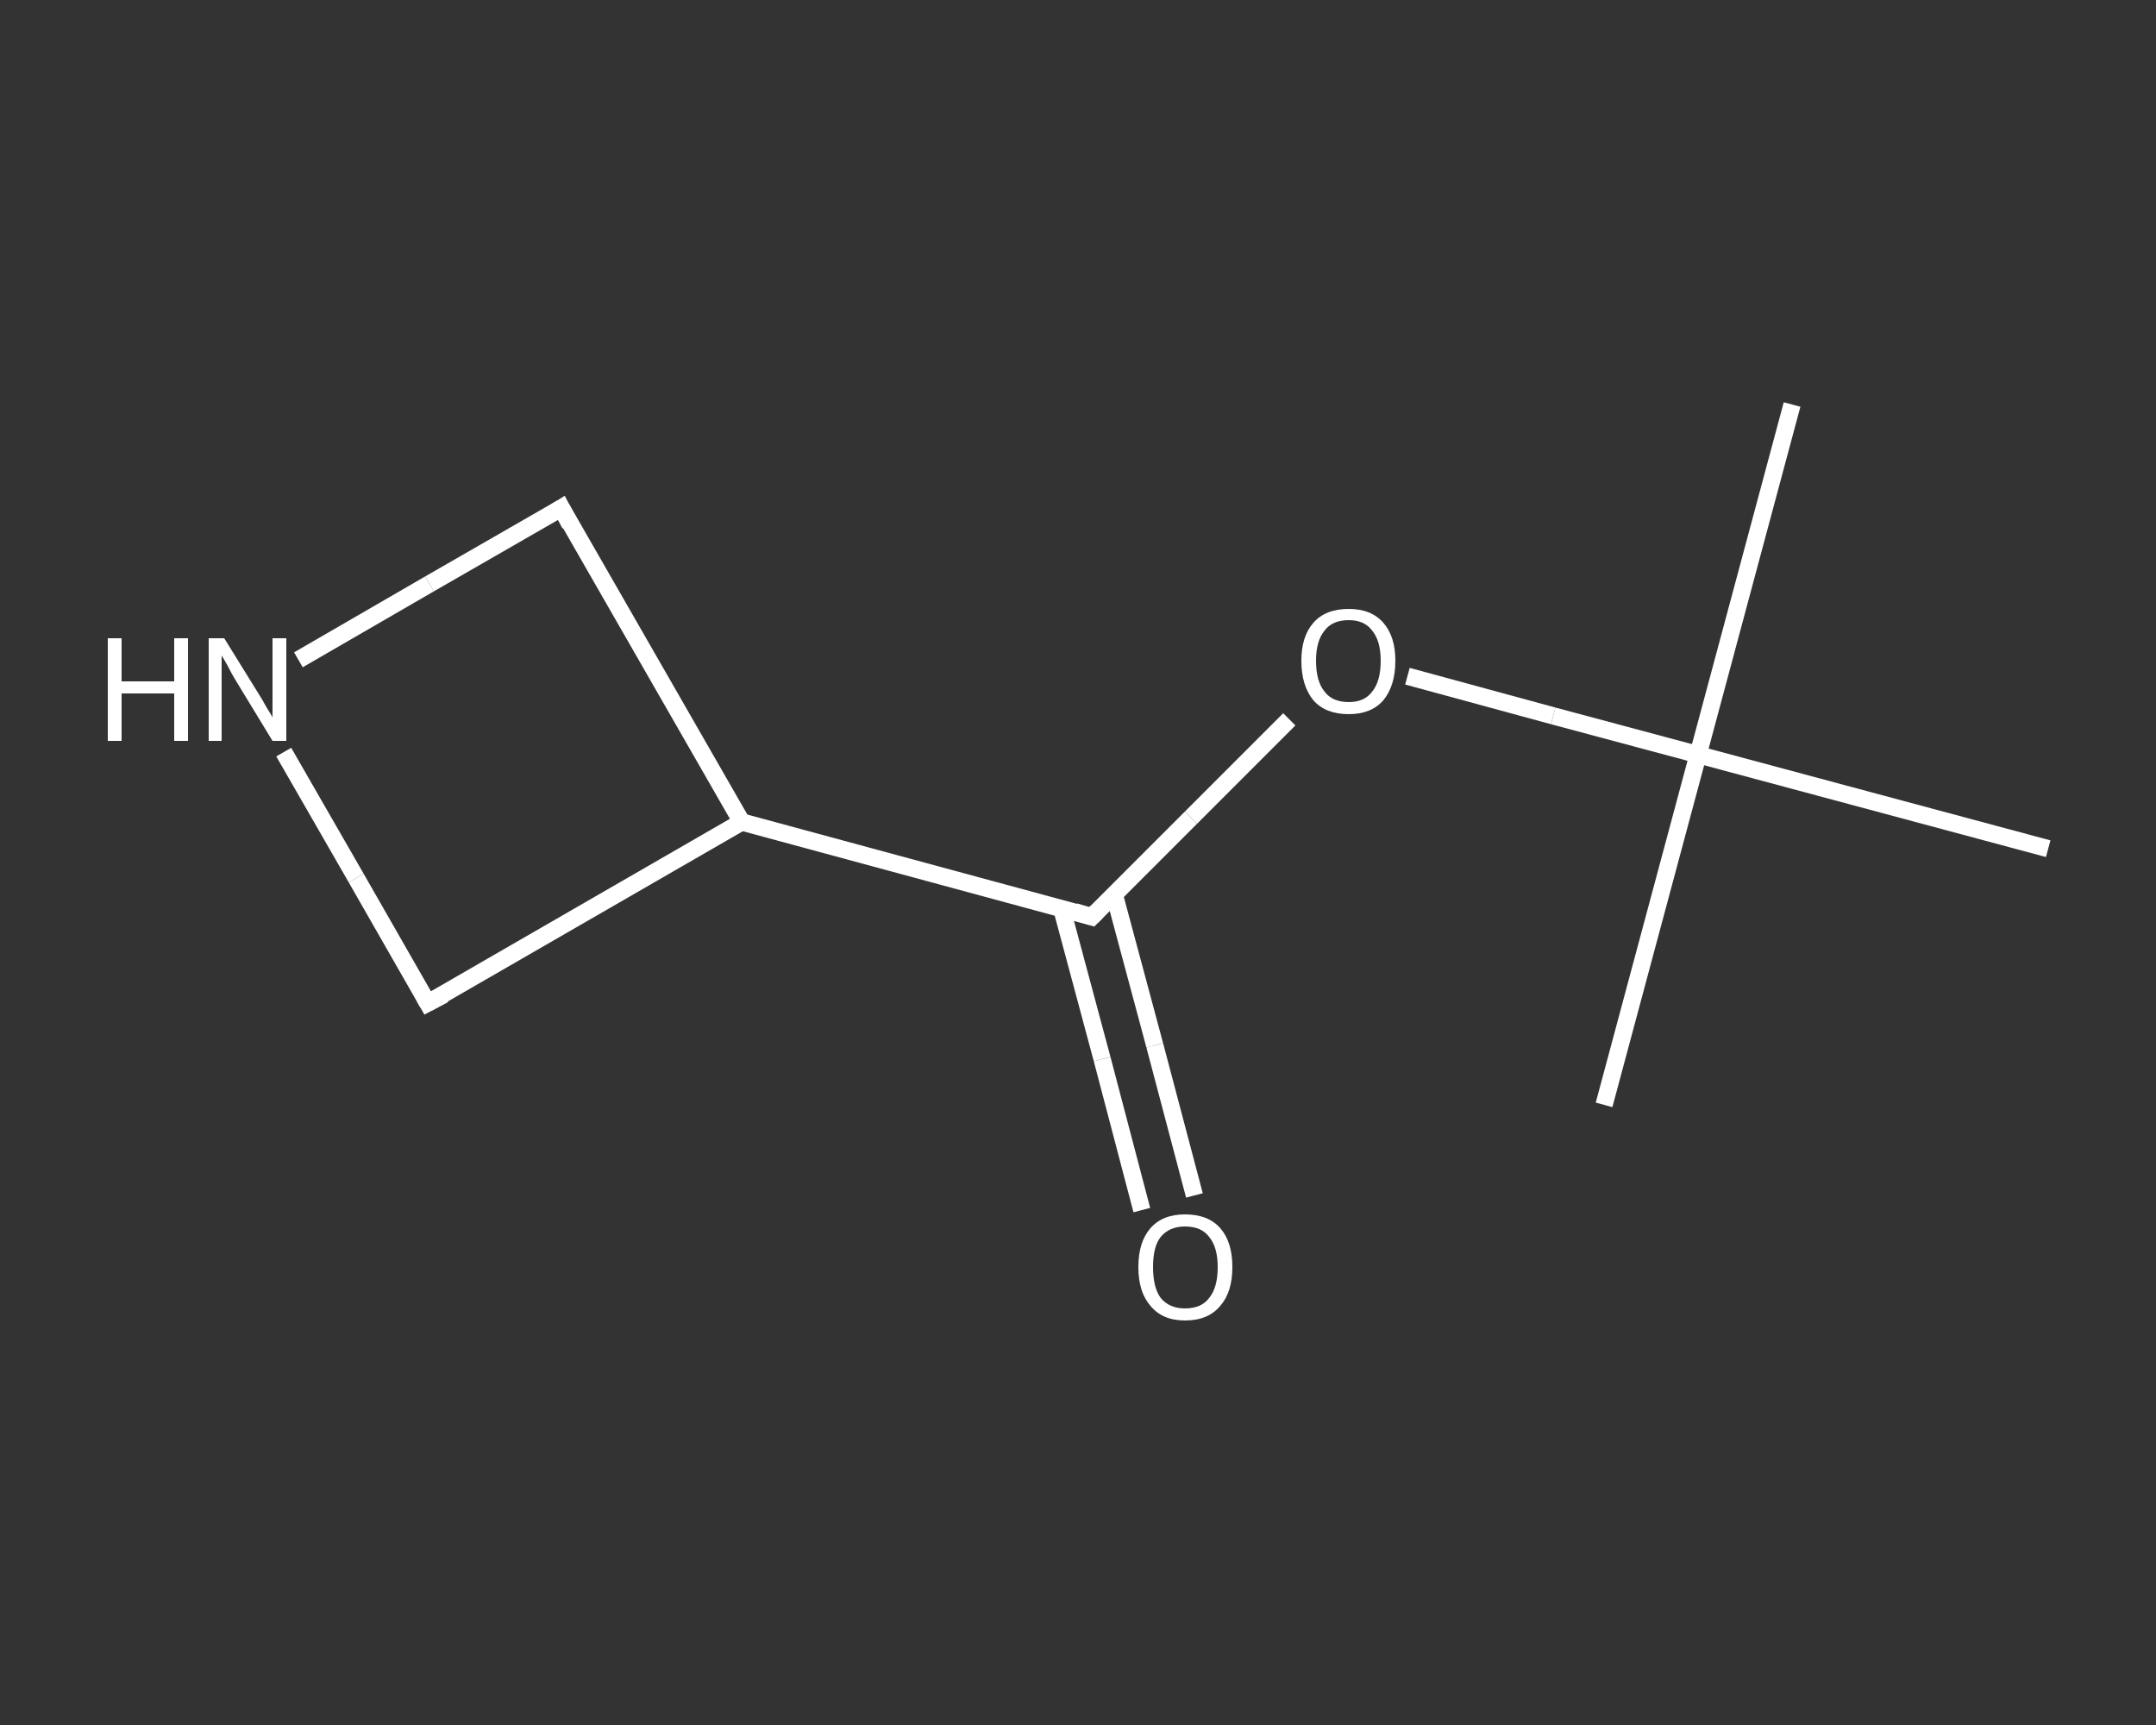 <?xml version='1.0' encoding='iso-8859-1'?>
<svg version='1.1' baseProfile='full'
              xmlns='http://www.w3.org/2000/svg'
                      xmlns:rdkit='http://www.rdkit.org/xml'
                      xmlns:xlink='http://www.w3.org/1999/xlink'
                  xml:space='preserve'
width='250px' height='200px' viewBox='0 0 250 200'>
<rect x="0" y="0" width="250" height="200" fill="#333333" stroke="none"/>
<!-- END OF HEADER -->
<rect style='opacity:1.0;fill:transparent;stroke:none' width='250.0' height='200.0' x='0.0' y='0.0'> </rect>
<path class='bond-0 atom-0 atom-1' d='M 207.8,46.9 L 196.9,87.5' style='fill:none;fill-rule:evenodd;stroke:#FFFFFF;stroke-width:2.0px;stroke-linecap:butt;stroke-linejoin:miter;stroke-opacity:1' />
<path class='bond-1 atom-1 atom-2' d='M 196.9,87.5 L 186.0,128.1' style='fill:none;fill-rule:evenodd;stroke:#FFFFFF;stroke-width:2.0px;stroke-linecap:butt;stroke-linejoin:miter;stroke-opacity:1' />
<path class='bond-2 atom-1 atom-3' d='M 196.9,87.5 L 237.5,98.4' style='fill:none;fill-rule:evenodd;stroke:#FFFFFF;stroke-width:2.0px;stroke-linecap:butt;stroke-linejoin:miter;stroke-opacity:1' />
<path class='bond-3 atom-1 atom-4' d='M 196.9,87.5 L 180.1,83.0' style='fill:none;fill-rule:evenodd;stroke:#FFFFFF;stroke-width:2.0px;stroke-linecap:butt;stroke-linejoin:miter;stroke-opacity:1' />
<path class='bond-3 atom-1 atom-4' d='M 180.1,83.0 L 163.2,78.4' style='fill:none;fill-rule:evenodd;stroke:#FFFFFF;stroke-width:2.0px;stroke-linecap:butt;stroke-linejoin:miter;stroke-opacity:1' />
<path class='bond-4 atom-4 atom-5' d='M 149.5,83.4 L 138.1,94.8' style='fill:none;fill-rule:evenodd;stroke:#FFFFFF;stroke-width:2.0px;stroke-linecap:butt;stroke-linejoin:miter;stroke-opacity:1' />
<path class='bond-4 atom-4 atom-5' d='M 138.1,94.8 L 126.6,106.3' style='fill:none;fill-rule:evenodd;stroke:#FFFFFF;stroke-width:2.0px;stroke-linecap:butt;stroke-linejoin:miter;stroke-opacity:1' />
<path class='bond-5 atom-5 atom-6' d='M 123.1,105.3 L 127.8,122.8' style='fill:none;fill-rule:evenodd;stroke:#FFFFFF;stroke-width:2.0px;stroke-linecap:butt;stroke-linejoin:miter;stroke-opacity:1' />
<path class='bond-5 atom-5 atom-6' d='M 127.8,122.8 L 132.4,140.3' style='fill:none;fill-rule:evenodd;stroke:#FFFFFF;stroke-width:2.0px;stroke-linecap:butt;stroke-linejoin:miter;stroke-opacity:1' />
<path class='bond-5 atom-5 atom-6' d='M 129.2,103.7 L 133.9,121.2' style='fill:none;fill-rule:evenodd;stroke:#FFFFFF;stroke-width:2.0px;stroke-linecap:butt;stroke-linejoin:miter;stroke-opacity:1' />
<path class='bond-5 atom-5 atom-6' d='M 133.9,121.2 L 138.5,138.6' style='fill:none;fill-rule:evenodd;stroke:#FFFFFF;stroke-width:2.0px;stroke-linecap:butt;stroke-linejoin:miter;stroke-opacity:1' />
<path class='bond-6 atom-5 atom-7' d='M 126.6,106.3 L 86.0,95.3' style='fill:none;fill-rule:evenodd;stroke:#FFFFFF;stroke-width:2.0px;stroke-linecap:butt;stroke-linejoin:miter;stroke-opacity:1' />
<path class='bond-7 atom-7 atom-8' d='M 86.0,95.3 L 49.6,116.3' style='fill:none;fill-rule:evenodd;stroke:#FFFFFF;stroke-width:2.0px;stroke-linecap:butt;stroke-linejoin:miter;stroke-opacity:1' />
<path class='bond-8 atom-8 atom-9' d='M 49.6,116.3 L 41.3,101.8' style='fill:none;fill-rule:evenodd;stroke:#FFFFFF;stroke-width:2.0px;stroke-linecap:butt;stroke-linejoin:miter;stroke-opacity:1' />
<path class='bond-8 atom-8 atom-9' d='M 41.3,101.8 L 32.9,87.2' style='fill:none;fill-rule:evenodd;stroke:#FFFFFF;stroke-width:2.0px;stroke-linecap:butt;stroke-linejoin:miter;stroke-opacity:1' />
<path class='bond-9 atom-9 atom-10' d='M 34.6,76.5 L 49.8,67.7' style='fill:none;fill-rule:evenodd;stroke:#FFFFFF;stroke-width:2.0px;stroke-linecap:butt;stroke-linejoin:miter;stroke-opacity:1' />
<path class='bond-9 atom-9 atom-10' d='M 49.8,67.7 L 65.1,58.9' style='fill:none;fill-rule:evenodd;stroke:#FFFFFF;stroke-width:2.0px;stroke-linecap:butt;stroke-linejoin:miter;stroke-opacity:1' />
<path class='bond-10 atom-10 atom-7' d='M 65.1,58.9 L 86.0,95.3' style='fill:none;fill-rule:evenodd;stroke:#FFFFFF;stroke-width:2.0px;stroke-linecap:butt;stroke-linejoin:miter;stroke-opacity:1' />
<path d='M 127.2,105.7 L 126.6,106.3 L 124.6,105.7' style='fill:none;stroke:#FFFFFF;stroke-width:2.0px;stroke-linecap:butt;stroke-linejoin:miter;stroke-opacity:1;' />
<path d='M 51.5,115.3 L 49.6,116.3 L 49.2,115.6' style='fill:none;stroke:#FFFFFF;stroke-width:2.0px;stroke-linecap:butt;stroke-linejoin:miter;stroke-opacity:1;' />
<path d='M 64.3,59.4 L 65.1,58.9 L 66.1,60.8' style='fill:none;stroke:#FFFFFF;stroke-width:2.0px;stroke-linecap:butt;stroke-linejoin:miter;stroke-opacity:1;' />
<path class='atom-4' d='M 150.9 76.6
Q 150.9 73.8, 152.3 72.2
Q 153.7 70.6, 156.4 70.6
Q 159.0 70.6, 160.4 72.2
Q 161.8 73.8, 161.8 76.6
Q 161.8 79.5, 160.4 81.2
Q 159.0 82.8, 156.4 82.8
Q 153.7 82.8, 152.3 81.2
Q 150.9 79.5, 150.9 76.6
M 156.4 81.4
Q 158.2 81.4, 159.1 80.2
Q 160.1 79.0, 160.1 76.6
Q 160.1 74.3, 159.1 73.1
Q 158.2 71.9, 156.4 71.9
Q 154.5 71.9, 153.6 73.1
Q 152.6 74.3, 152.6 76.6
Q 152.6 79.0, 153.6 80.2
Q 154.5 81.4, 156.4 81.4
' fill='#FFFFFF'/>
<path class='atom-6' d='M 132.0 146.9
Q 132.0 144.0, 133.4 142.4
Q 134.8 140.8, 137.4 140.8
Q 140.1 140.8, 141.5 142.4
Q 142.9 144.0, 142.9 146.9
Q 142.9 149.8, 141.5 151.4
Q 140.1 153.1, 137.4 153.1
Q 134.8 153.1, 133.4 151.4
Q 132.0 149.8, 132.0 146.9
M 137.4 151.7
Q 139.3 151.7, 140.2 150.5
Q 141.2 149.3, 141.2 146.9
Q 141.2 144.6, 140.2 143.4
Q 139.3 142.2, 137.4 142.2
Q 135.6 142.2, 134.6 143.4
Q 133.7 144.5, 133.7 146.9
Q 133.7 149.3, 134.6 150.5
Q 135.6 151.7, 137.4 151.7
' fill='#FFFFFF'/>
<path class='atom-9' d='M 12.5 74.0
L 14.1 74.0
L 14.1 79.0
L 20.2 79.0
L 20.2 74.0
L 21.8 74.0
L 21.8 85.9
L 20.2 85.9
L 20.2 80.4
L 14.1 80.4
L 14.1 85.9
L 12.5 85.9
L 12.5 74.0
' fill='#FFFFFF'/>
<path class='atom-9' d='M 26.0 74.0
L 29.9 80.3
Q 30.3 80.9, 30.9 82.0
Q 31.6 83.1, 31.6 83.2
L 31.6 74.0
L 33.2 74.0
L 33.2 85.9
L 31.6 85.9
L 27.4 79.0
Q 26.9 78.2, 26.4 77.2
Q 25.9 76.3, 25.7 76.0
L 25.7 85.9
L 24.2 85.9
L 24.2 74.0
L 26.0 74.0
' fill='#FFFFFF'/>
</svg>

